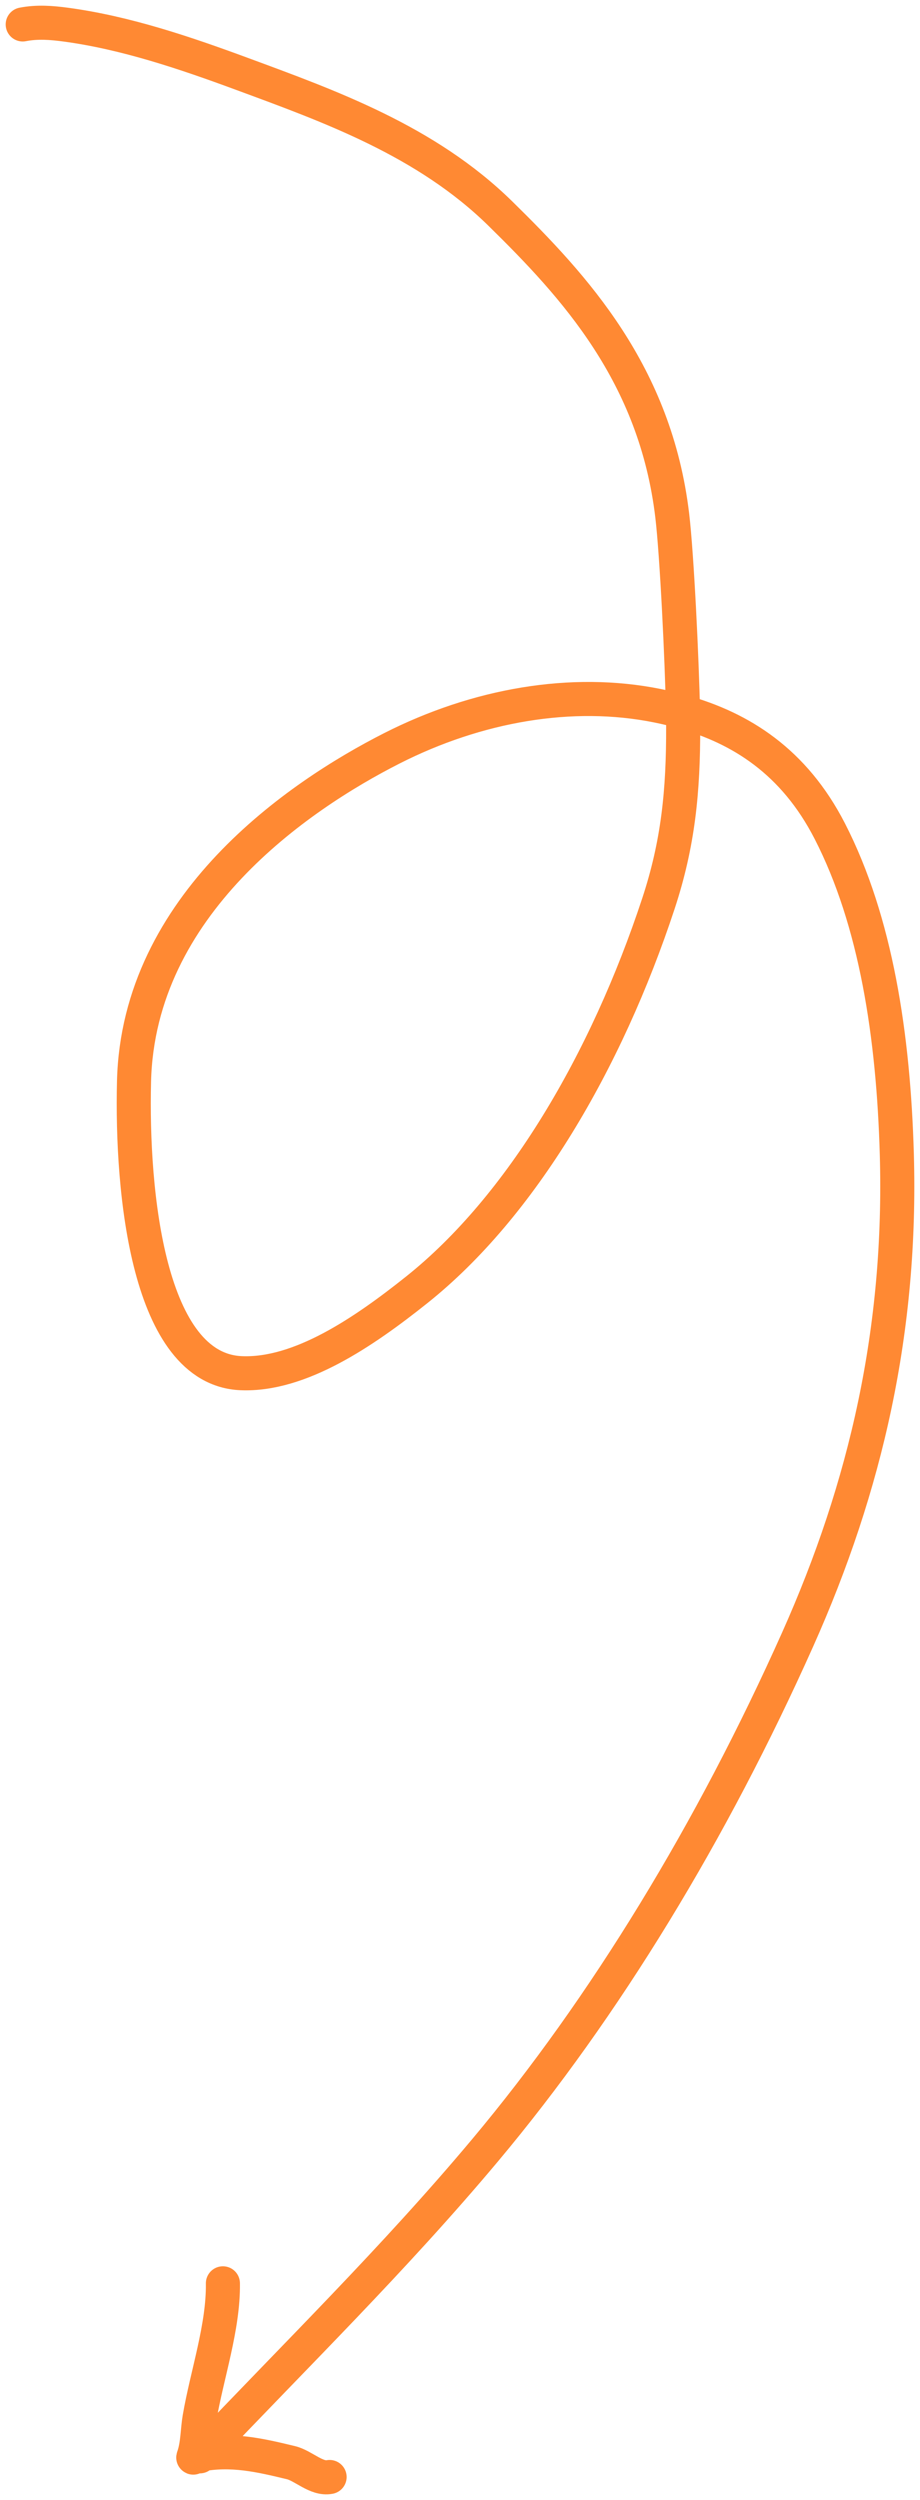 <svg width="81" height="220" viewBox="0 0 81 220" fill="none" xmlns="http://www.w3.org/2000/svg">
<path d="M2 2.151C3.283 1.901 4.54 2 5.798 2.169C11.05 2.876 16.274 4.644 21.305 6.502C28.995 9.342 37.521 12.386 44.05 18.793C50.599 25.219 57.708 32.917 59.188 45.38C59.596 48.819 60.043 58.051 60.133 62.644M60.133 62.644C60.142 63.127 60.148 63.559 60.149 63.927C60.165 69.622 59.709 74.239 57.968 79.519C53.391 93.397 45.895 106.164 36.697 113.498C32.027 117.223 26.398 121.063 21.222 120.838C13.055 120.484 11.556 105.016 11.8 95.15C12.183 79.627 26.242 70.046 34.492 65.856C42.019 62.033 50.359 60.588 57.868 62.1C58.63 62.253 59.386 62.432 60.133 62.644ZM60.133 62.644C65.218 64.082 69.901 66.994 73.054 73.132C77.141 81.088 78.664 91.204 78.959 101.558C79.398 116.954 76.269 130.761 70.225 144.276C62.712 161.077 53.3 176.584 42.71 189.218C34.647 198.837 25.996 207.28 17.595 216.153M19.625 200.929C19.68 204.777 18.22 208.957 17.567 212.786C17.386 213.849 17.408 215.085 17.065 216.107C16.944 216.467 17.029 216.114 17.503 216.021C20.363 215.464 22.888 216.05 25.62 216.712C26.72 216.978 27.856 218.199 29.019 217.972" stroke="#FF8933" stroke-width="3" stroke-linecap="round"/>
</svg>
